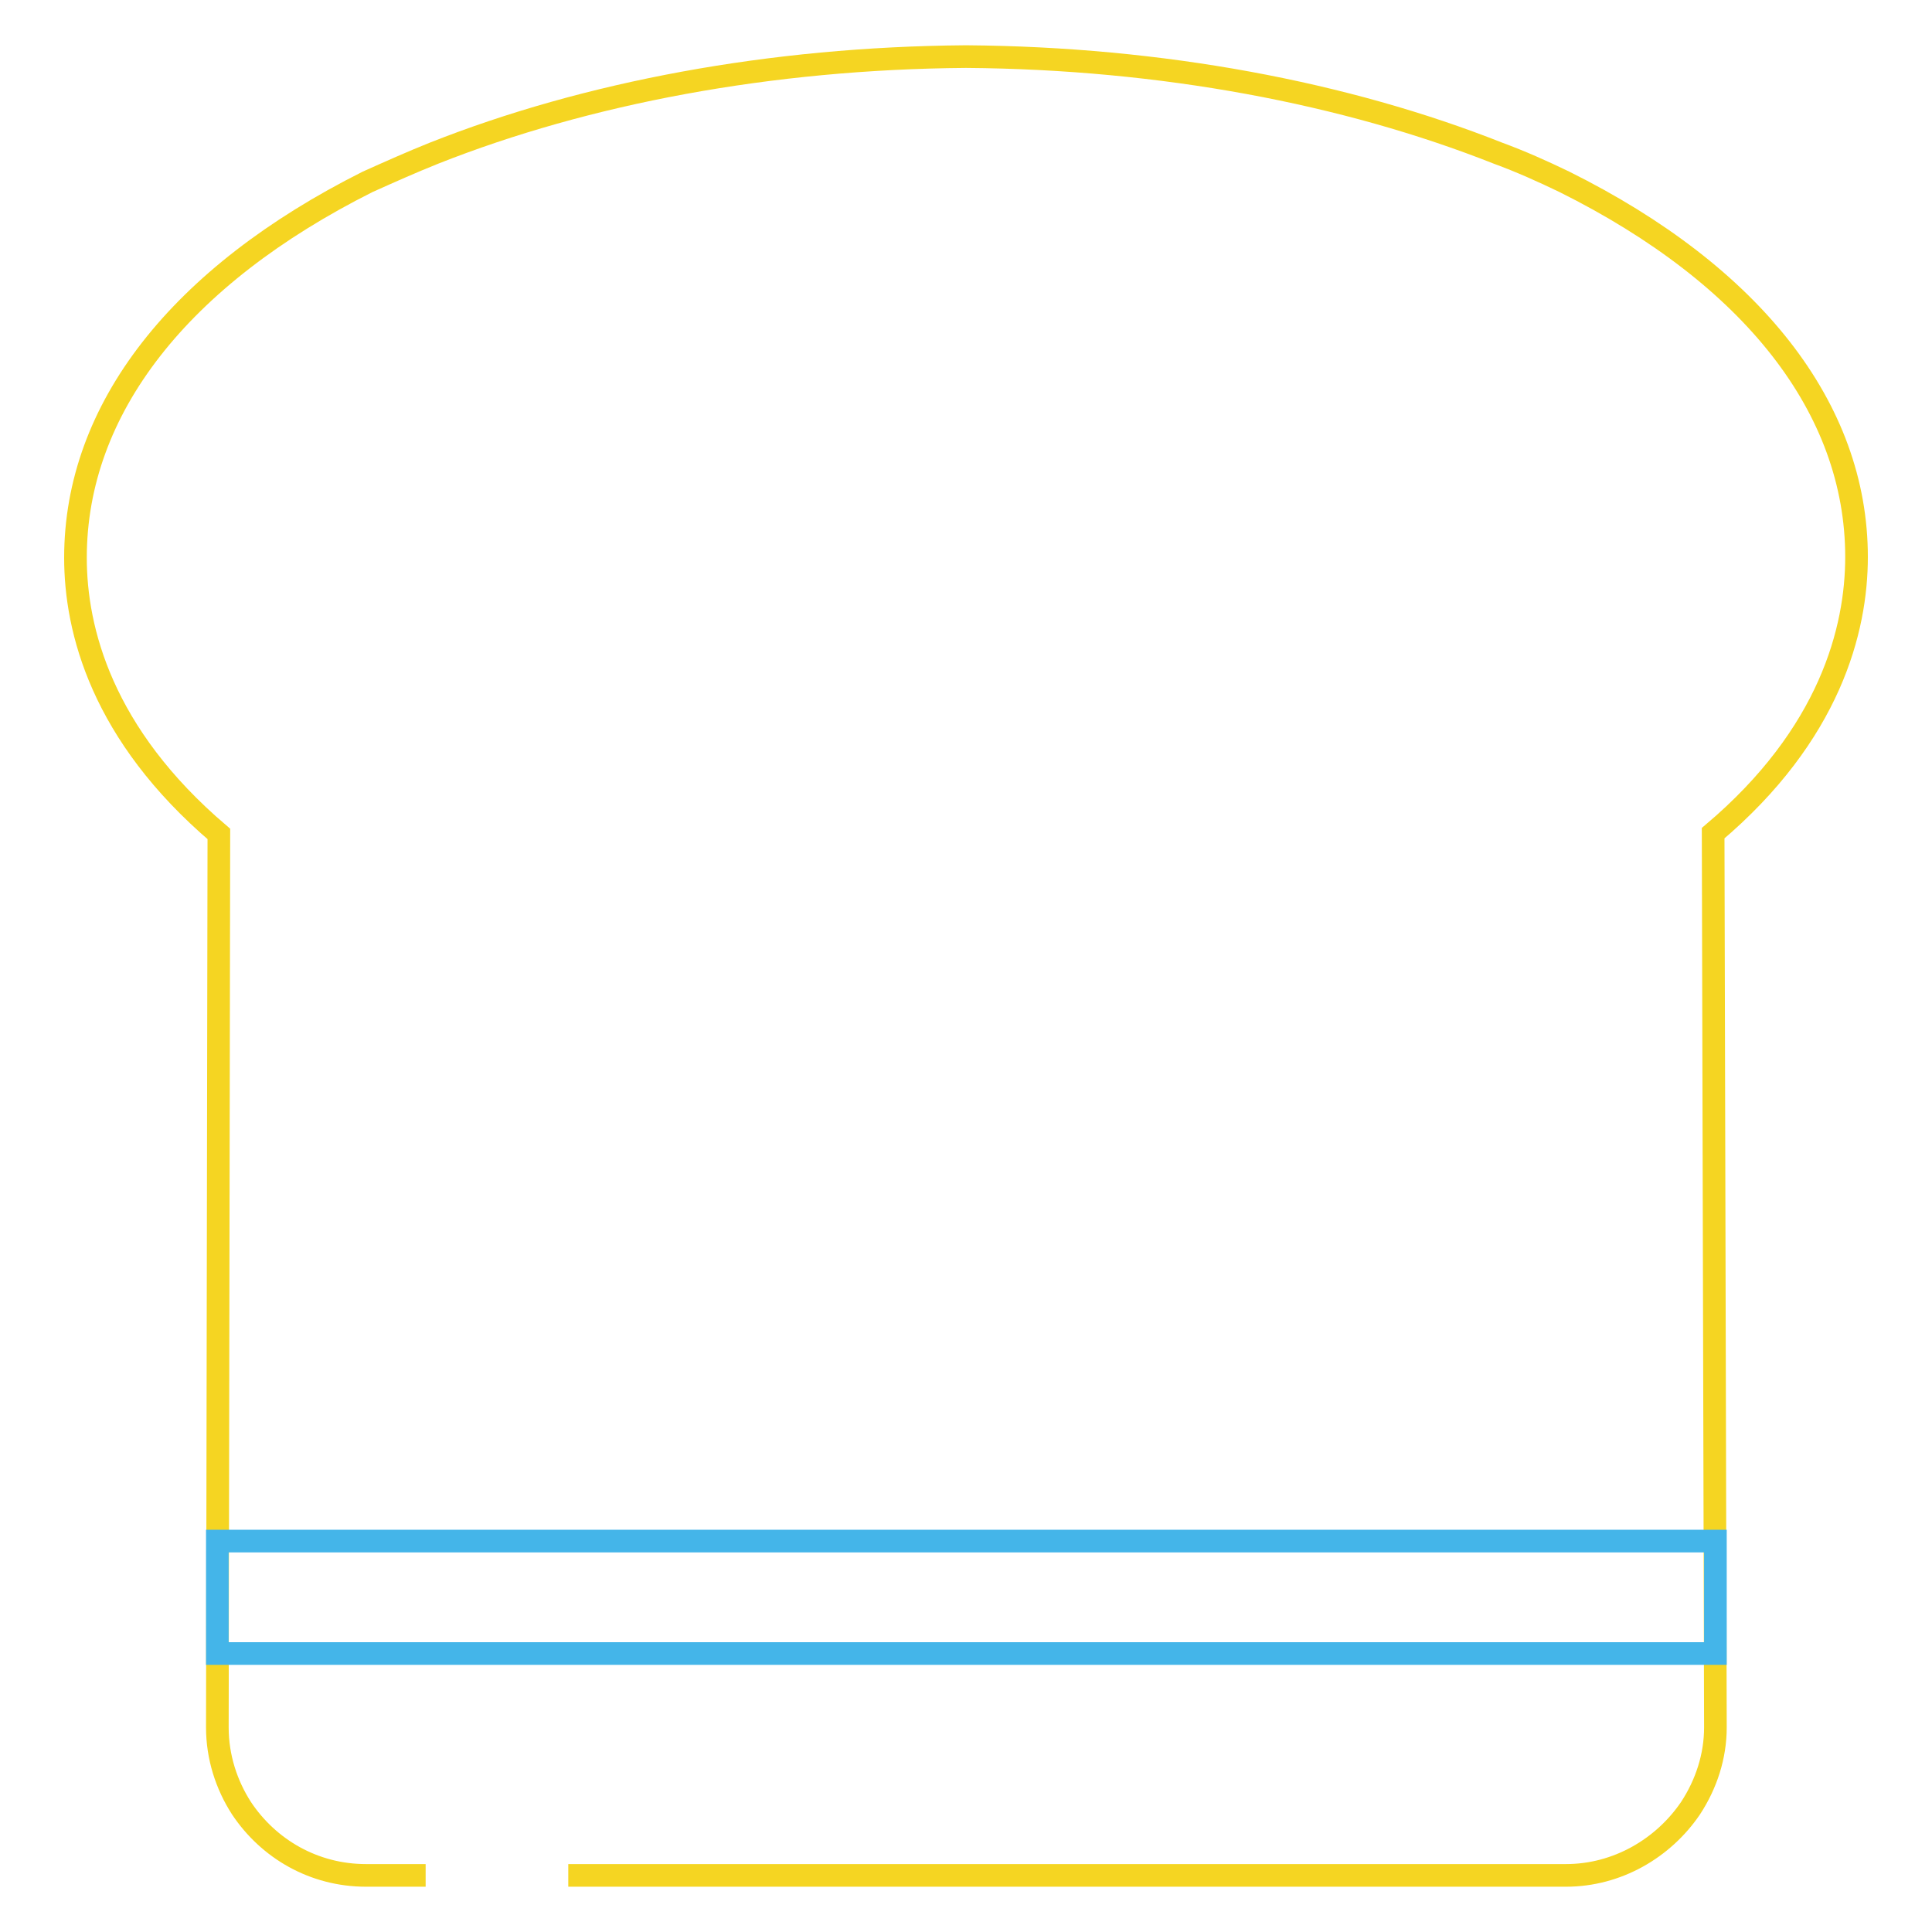 <?xml version="1.0" encoding="utf-8"?>
<!-- Svg Vector Icons : http://www.onlinewebfonts.com/icon -->
<!DOCTYPE svg PUBLIC "-//W3C//DTD SVG 1.1//EN" "http://www.w3.org/Graphics/SVG/1.1/DTD/svg11.dtd">
<svg version="1.1" xmlns="http://www.w3.org/2000/svg" xmlns:xlink="http://www.w3.org/1999/xlink" x="0px" y="0px" viewBox="0 0 256 256" enable-background="new 0 0 256 256" xml:space="preserve">
<g> <path stroke-width="3" fill-opacity="0" stroke="#f5d522"  d="M75.3,248.5h132.2c6.8,0,12.9-3.6,16.5-8.9c2.1-3.2,3.3-6.9,3.3-10.7L227,110.4c15.5-13.1,19-27,19-36.6 c0-19.7-13.8-37.3-38.7-49.7c-2.9-1.4-5.8-2.7-8.8-3.8c-20.2-8-44.6-12.6-70.4-12.8h-0.2c-25.8,0.2-50.2,4.8-70.4,12.8 c-3,1.2-5.9,2.5-8.8,3.8C23.8,36.6,10,54.2,10,73.9c0,9.6,3.5,23.4,19,36.6l-0.2,118.4c0,3.9,1.2,7.6,3.2,10.7 c3.6,5.4,9.6,8.9,16.5,8.9h7.9"/> <path stroke-width="3" fill-opacity="0" stroke="#44b5e9"  d="M28.8,204.2h198.5v14.9H28.8V204.2z"/></g>
</svg>